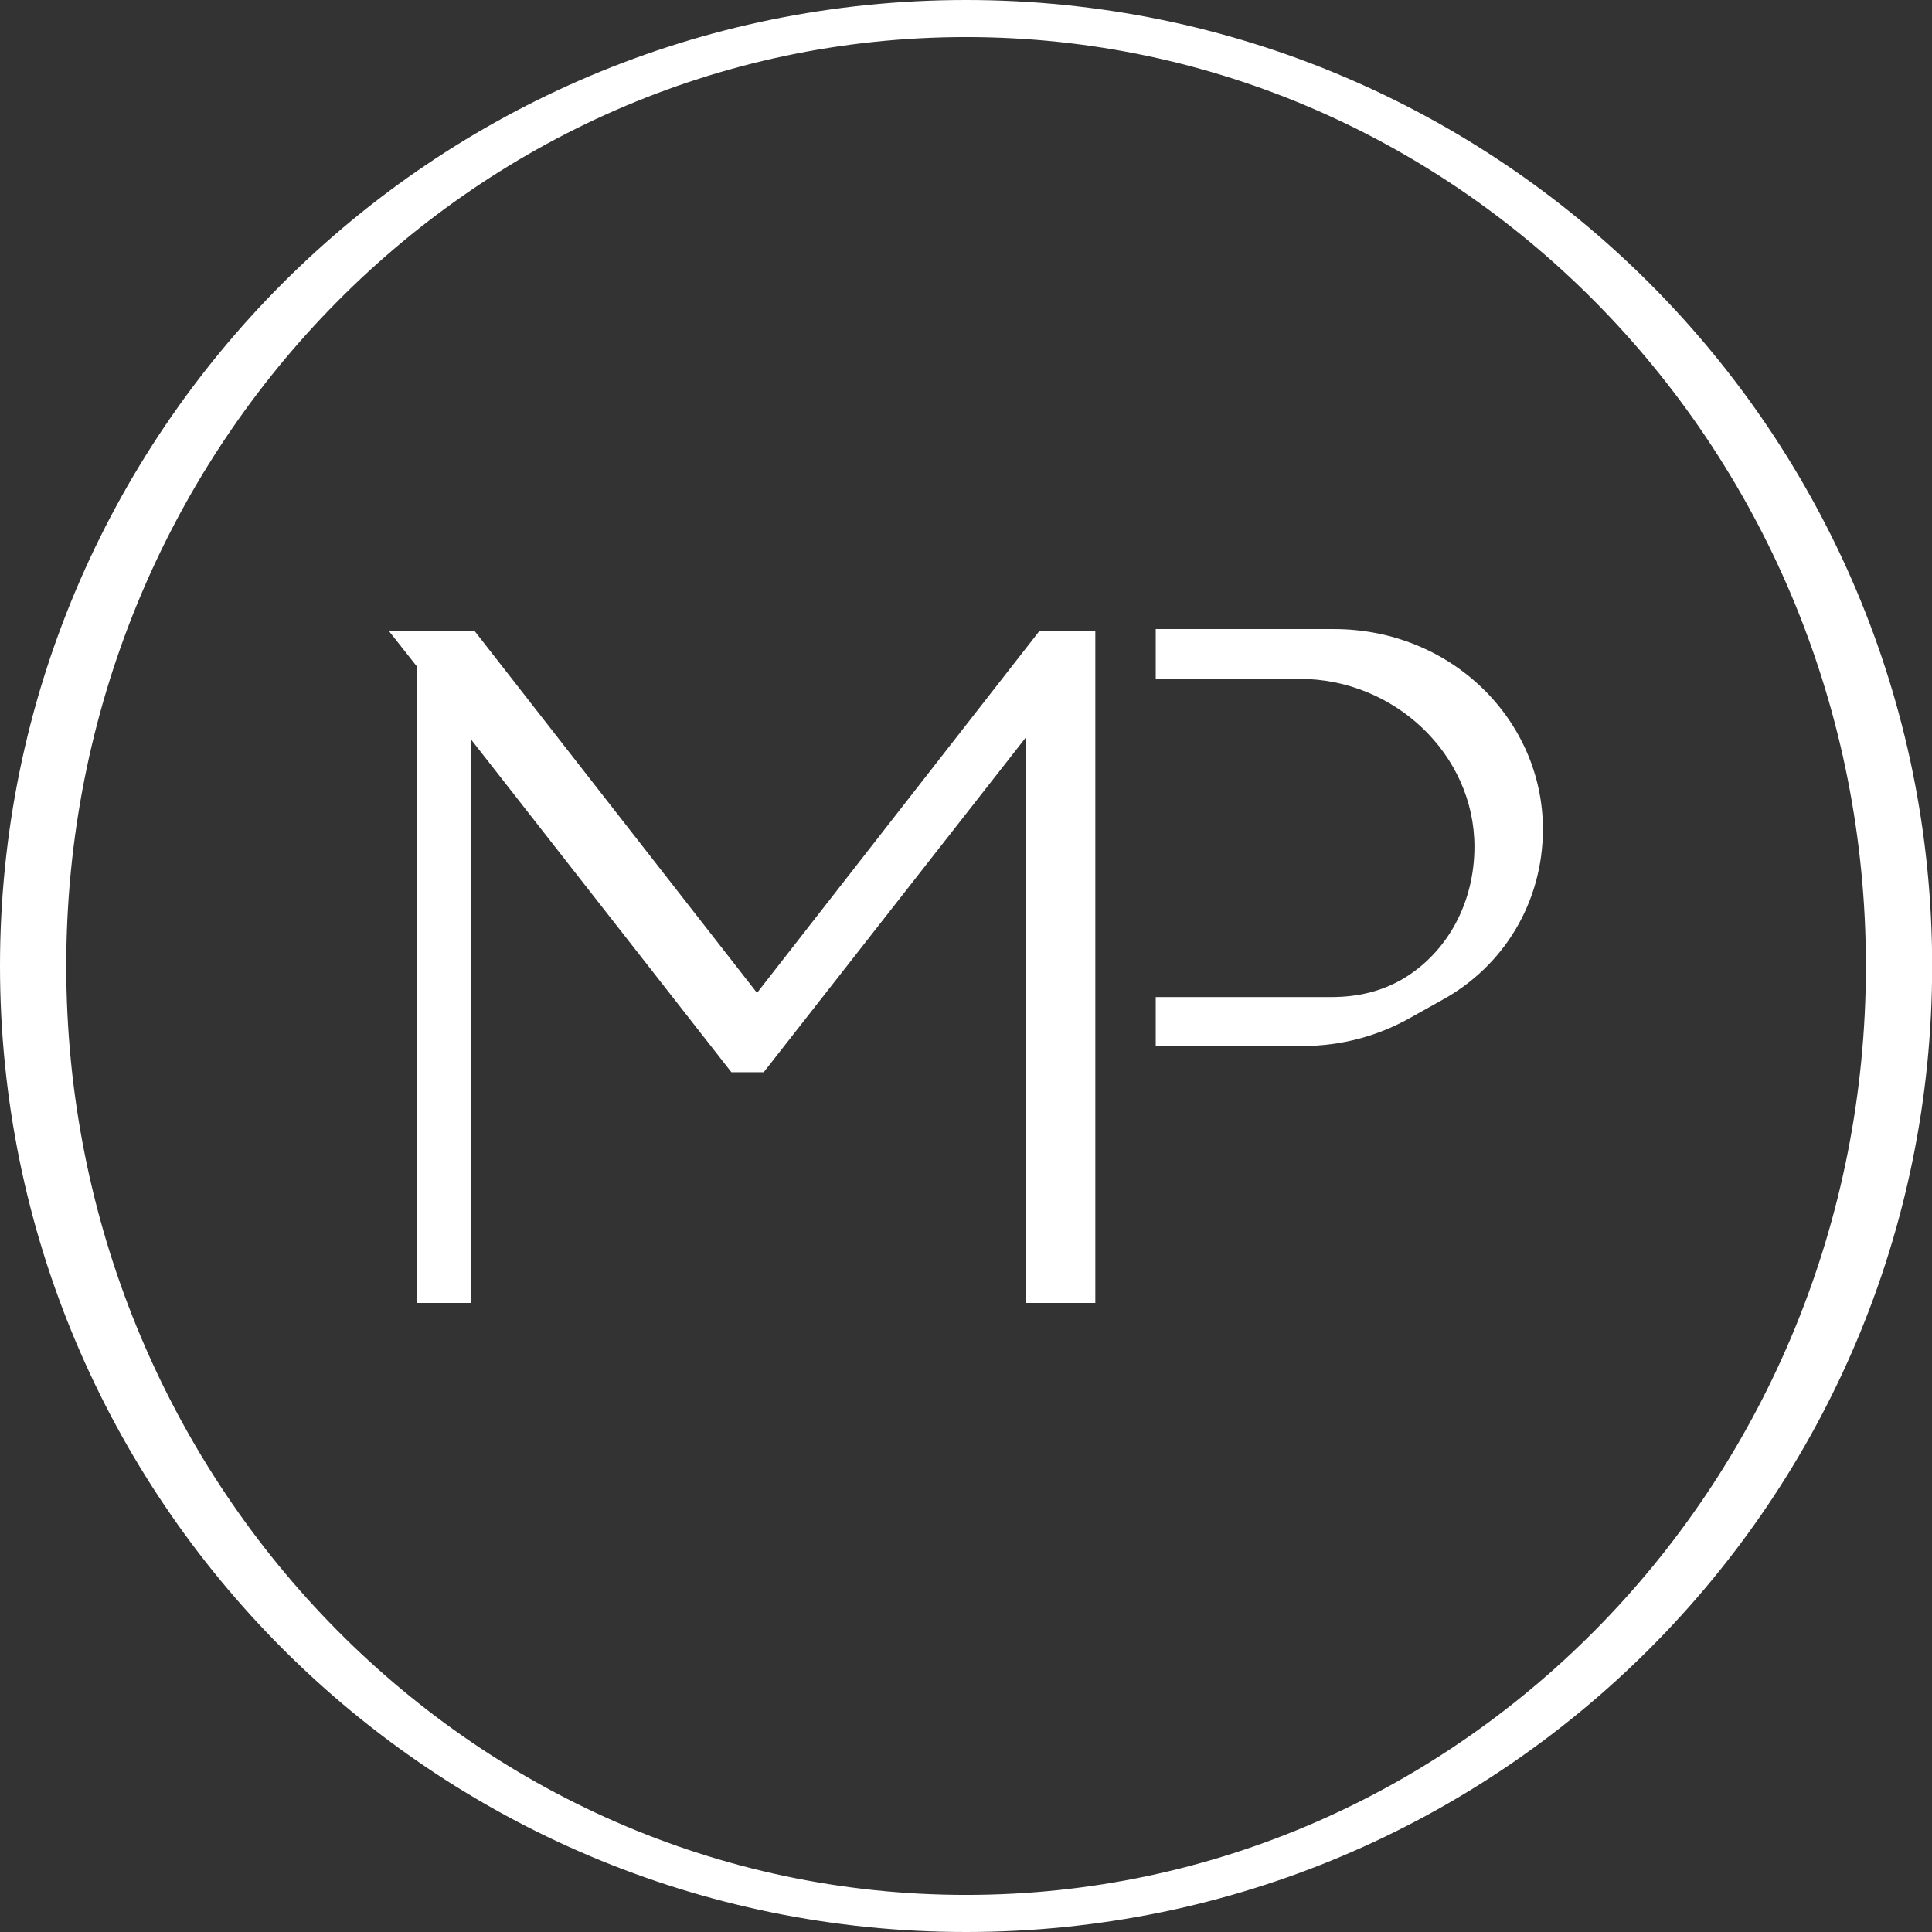 <?xml version="1.0" encoding="UTF-8"?> <svg xmlns="http://www.w3.org/2000/svg" width="48" height="48" viewBox="0 0 48 48" fill="none"><rect x="0" y="0" width="48" height="48" fill="#333333" stroke="none"/><g clip-path="url(#clip0_1112_3237)"><path d="M10.355 16.555L9.667 15.683H11.796L18.808 24.668L25.819 15.683H27.213V32.371H25.49V18.318L18.974 26.639H18.171L11.697 18.364V32.371H10.355V16.555Z" fill="white"></path><path d="M28.714 24.772H33.066C33.729 24.772 34.319 24.635 34.862 24.316C35.973 23.651 36.632 22.415 36.632 21.037C36.632 18.746 34.648 16.866 32.288 16.866H28.714V15.629H33.139C36.067 15.629 38.333 17.899 38.333 20.601C38.333 22.436 37.341 24.017 35.832 24.843L35.054 25.278C34.25 25.735 33.331 25.988 32.361 25.988H28.714V24.772Z" fill="white"></path><path d="M24.002 0C10.744 0 0 10.745 0 24C0 37.255 10.744 48 24.002 48C37.26 48 48.004 37.255 48.004 24C48.004 10.745 37.256 0 24.002 0ZM46.358 24C46.358 36.745 36.349 47.079 24.002 47.079C11.655 47.079 1.646 36.745 1.646 24C1.646 11.255 11.655 0.921 24.002 0.921C36.349 0.921 46.358 11.255 46.358 24Z" fill="white"></path></g><defs><clipPath id="clip0_1112_3237"><rect width="48" height="48" fill="white"></rect></clipPath></defs></svg> 
